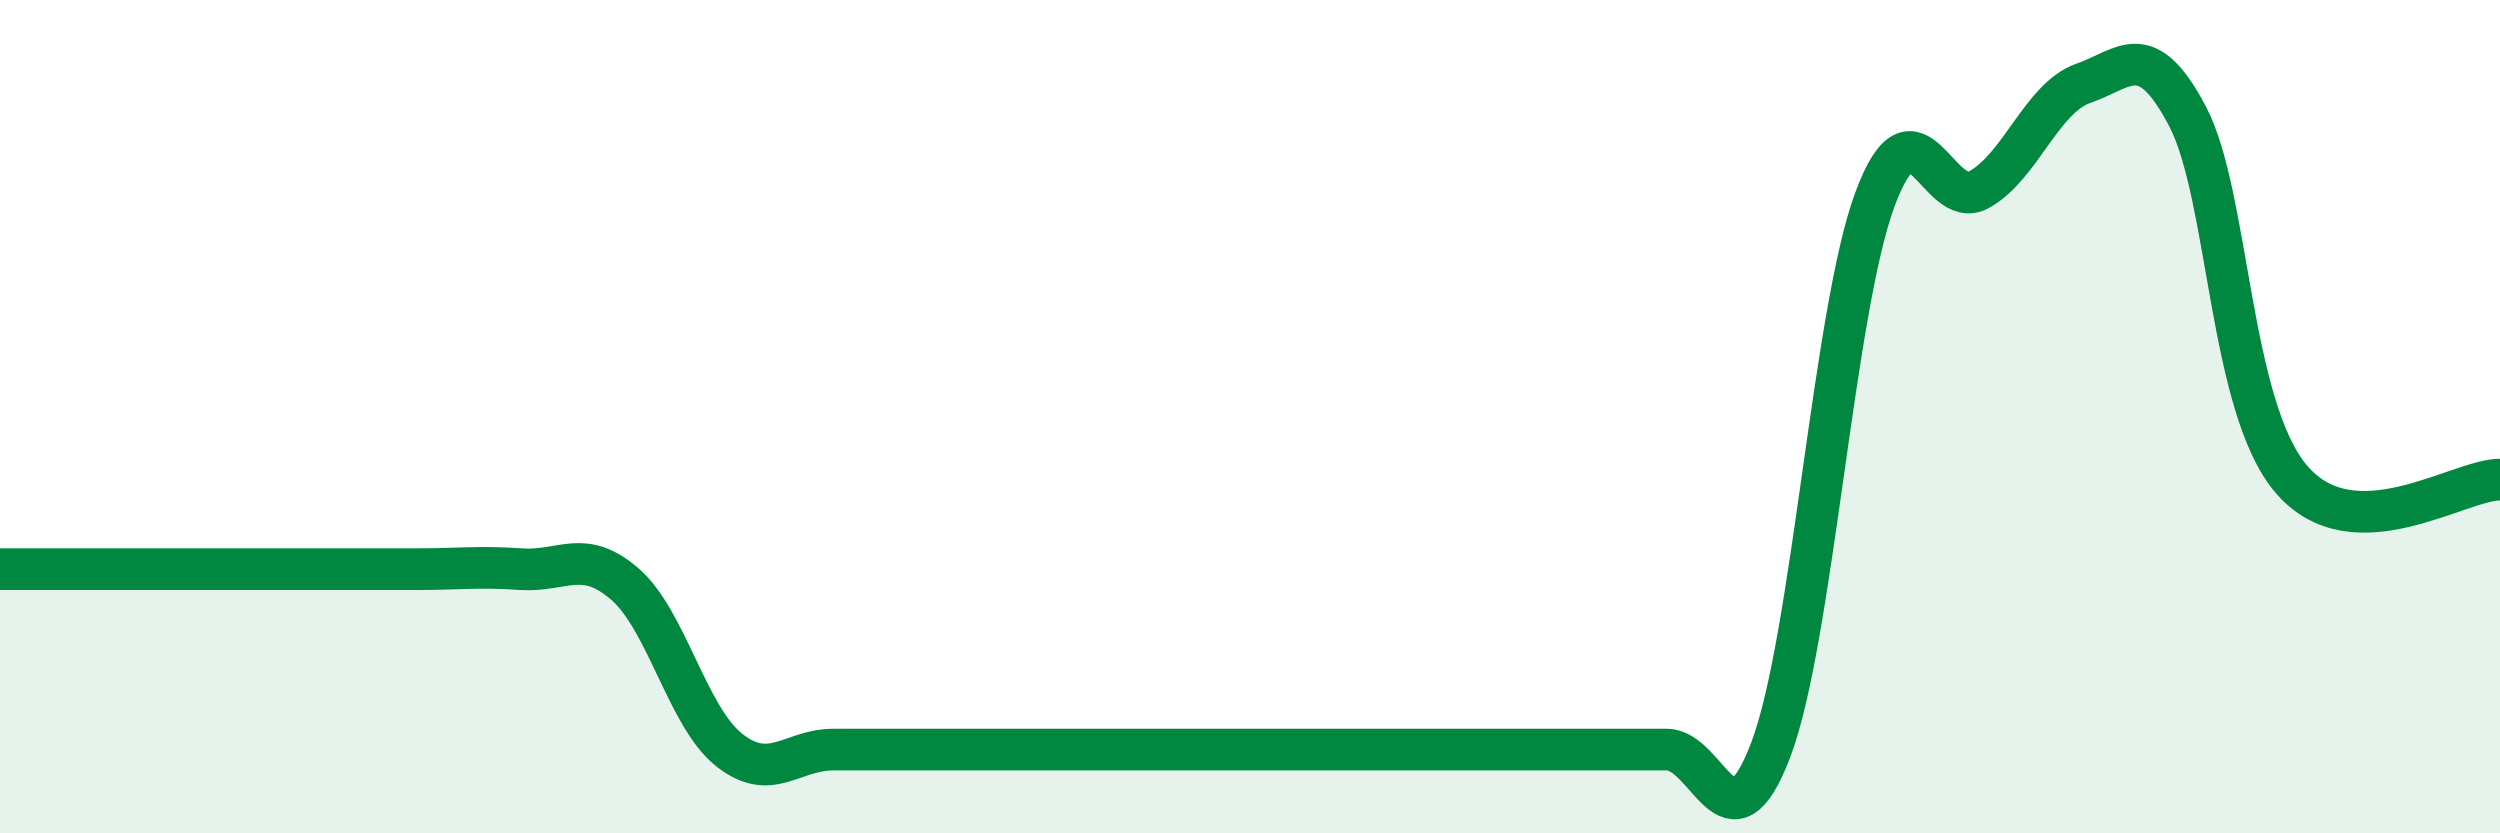 
    <svg width="60" height="20" viewBox="0 0 60 20" xmlns="http://www.w3.org/2000/svg">
      <path
        d="M 0,13.66 C 0.5,13.66 1.5,13.66 2.5,13.66 C 3.5,13.66 4,13.66 5,13.66 C 6,13.66 6.5,13.66 7.5,13.66 C 8.5,13.66 9,13.66 10,13.66 C 11,13.66 11.5,13.59 12.5,13.66 C 13.5,13.73 14,13.15 15,14.02 C 16,14.89 16.5,17.21 17.5,18 C 18.5,18.79 19,17.99 20,17.99 C 21,17.99 21.5,17.99 22.5,17.99 C 23.5,17.99 24,17.99 25,17.99 C 26,17.99 26.5,17.99 27.5,17.99 C 28.5,17.99 29,17.99 30,17.99 C 31,17.99 31.5,17.99 32.5,17.99 C 33.5,17.99 34,17.99 35,17.99 C 36,17.99 36.5,17.99 37.5,17.99 C 38.5,17.99 39,17.99 40,17.99 C 41,17.99 41.5,20.63 42.5,17.99 C 43.5,15.35 44,7.47 45,4.78 C 46,2.09 46.5,5.11 47.5,4.55 C 48.5,3.99 49,2.35 50,2 C 51,1.65 51.5,0.89 52.5,2.79 C 53.5,4.69 53.5,9.77 55,11.51 C 56.5,13.25 59,11.51 60,11.51L60 20L0 20Z"
        fill="#008740"
        opacity="0.1"
        stroke-linecap="round"
        stroke-linejoin="round"
      />
      <path
        d="M 0,13.66 C 0.5,13.66 1.5,13.66 2.5,13.66 C 3.5,13.66 4,13.66 5,13.66 C 6,13.66 6.5,13.66 7.5,13.66 C 8.5,13.66 9,13.66 10,13.66 C 11,13.66 11.5,13.59 12.5,13.66 C 13.5,13.73 14,13.15 15,14.02 C 16,14.89 16.5,17.21 17.5,18 C 18.5,18.79 19,17.99 20,17.99 C 21,17.99 21.5,17.99 22.5,17.99 C 23.5,17.99 24,17.99 25,17.99 C 26,17.99 26.5,17.99 27.5,17.99 C 28.5,17.99 29,17.99 30,17.99 C 31,17.99 31.5,17.99 32.5,17.99 C 33.5,17.99 34,17.99 35,17.99 C 36,17.99 36.5,17.99 37.5,17.99 C 38.5,17.99 39,17.99 40,17.99 C 41,17.99 41.5,20.63 42.5,17.99 C 43.5,15.35 44,7.47 45,4.78 C 46,2.09 46.5,5.11 47.5,4.55 C 48.5,3.99 49,2.35 50,2 C 51,1.65 51.5,0.89 52.5,2.79 C 53.5,4.69 53.5,9.77 55,11.51 C 56.5,13.25 59,11.51 60,11.51"
        stroke="#008740"
        stroke-width="1"
        fill="none"
        stroke-linecap="round"
        stroke-linejoin="round"
      />
    </svg>
  